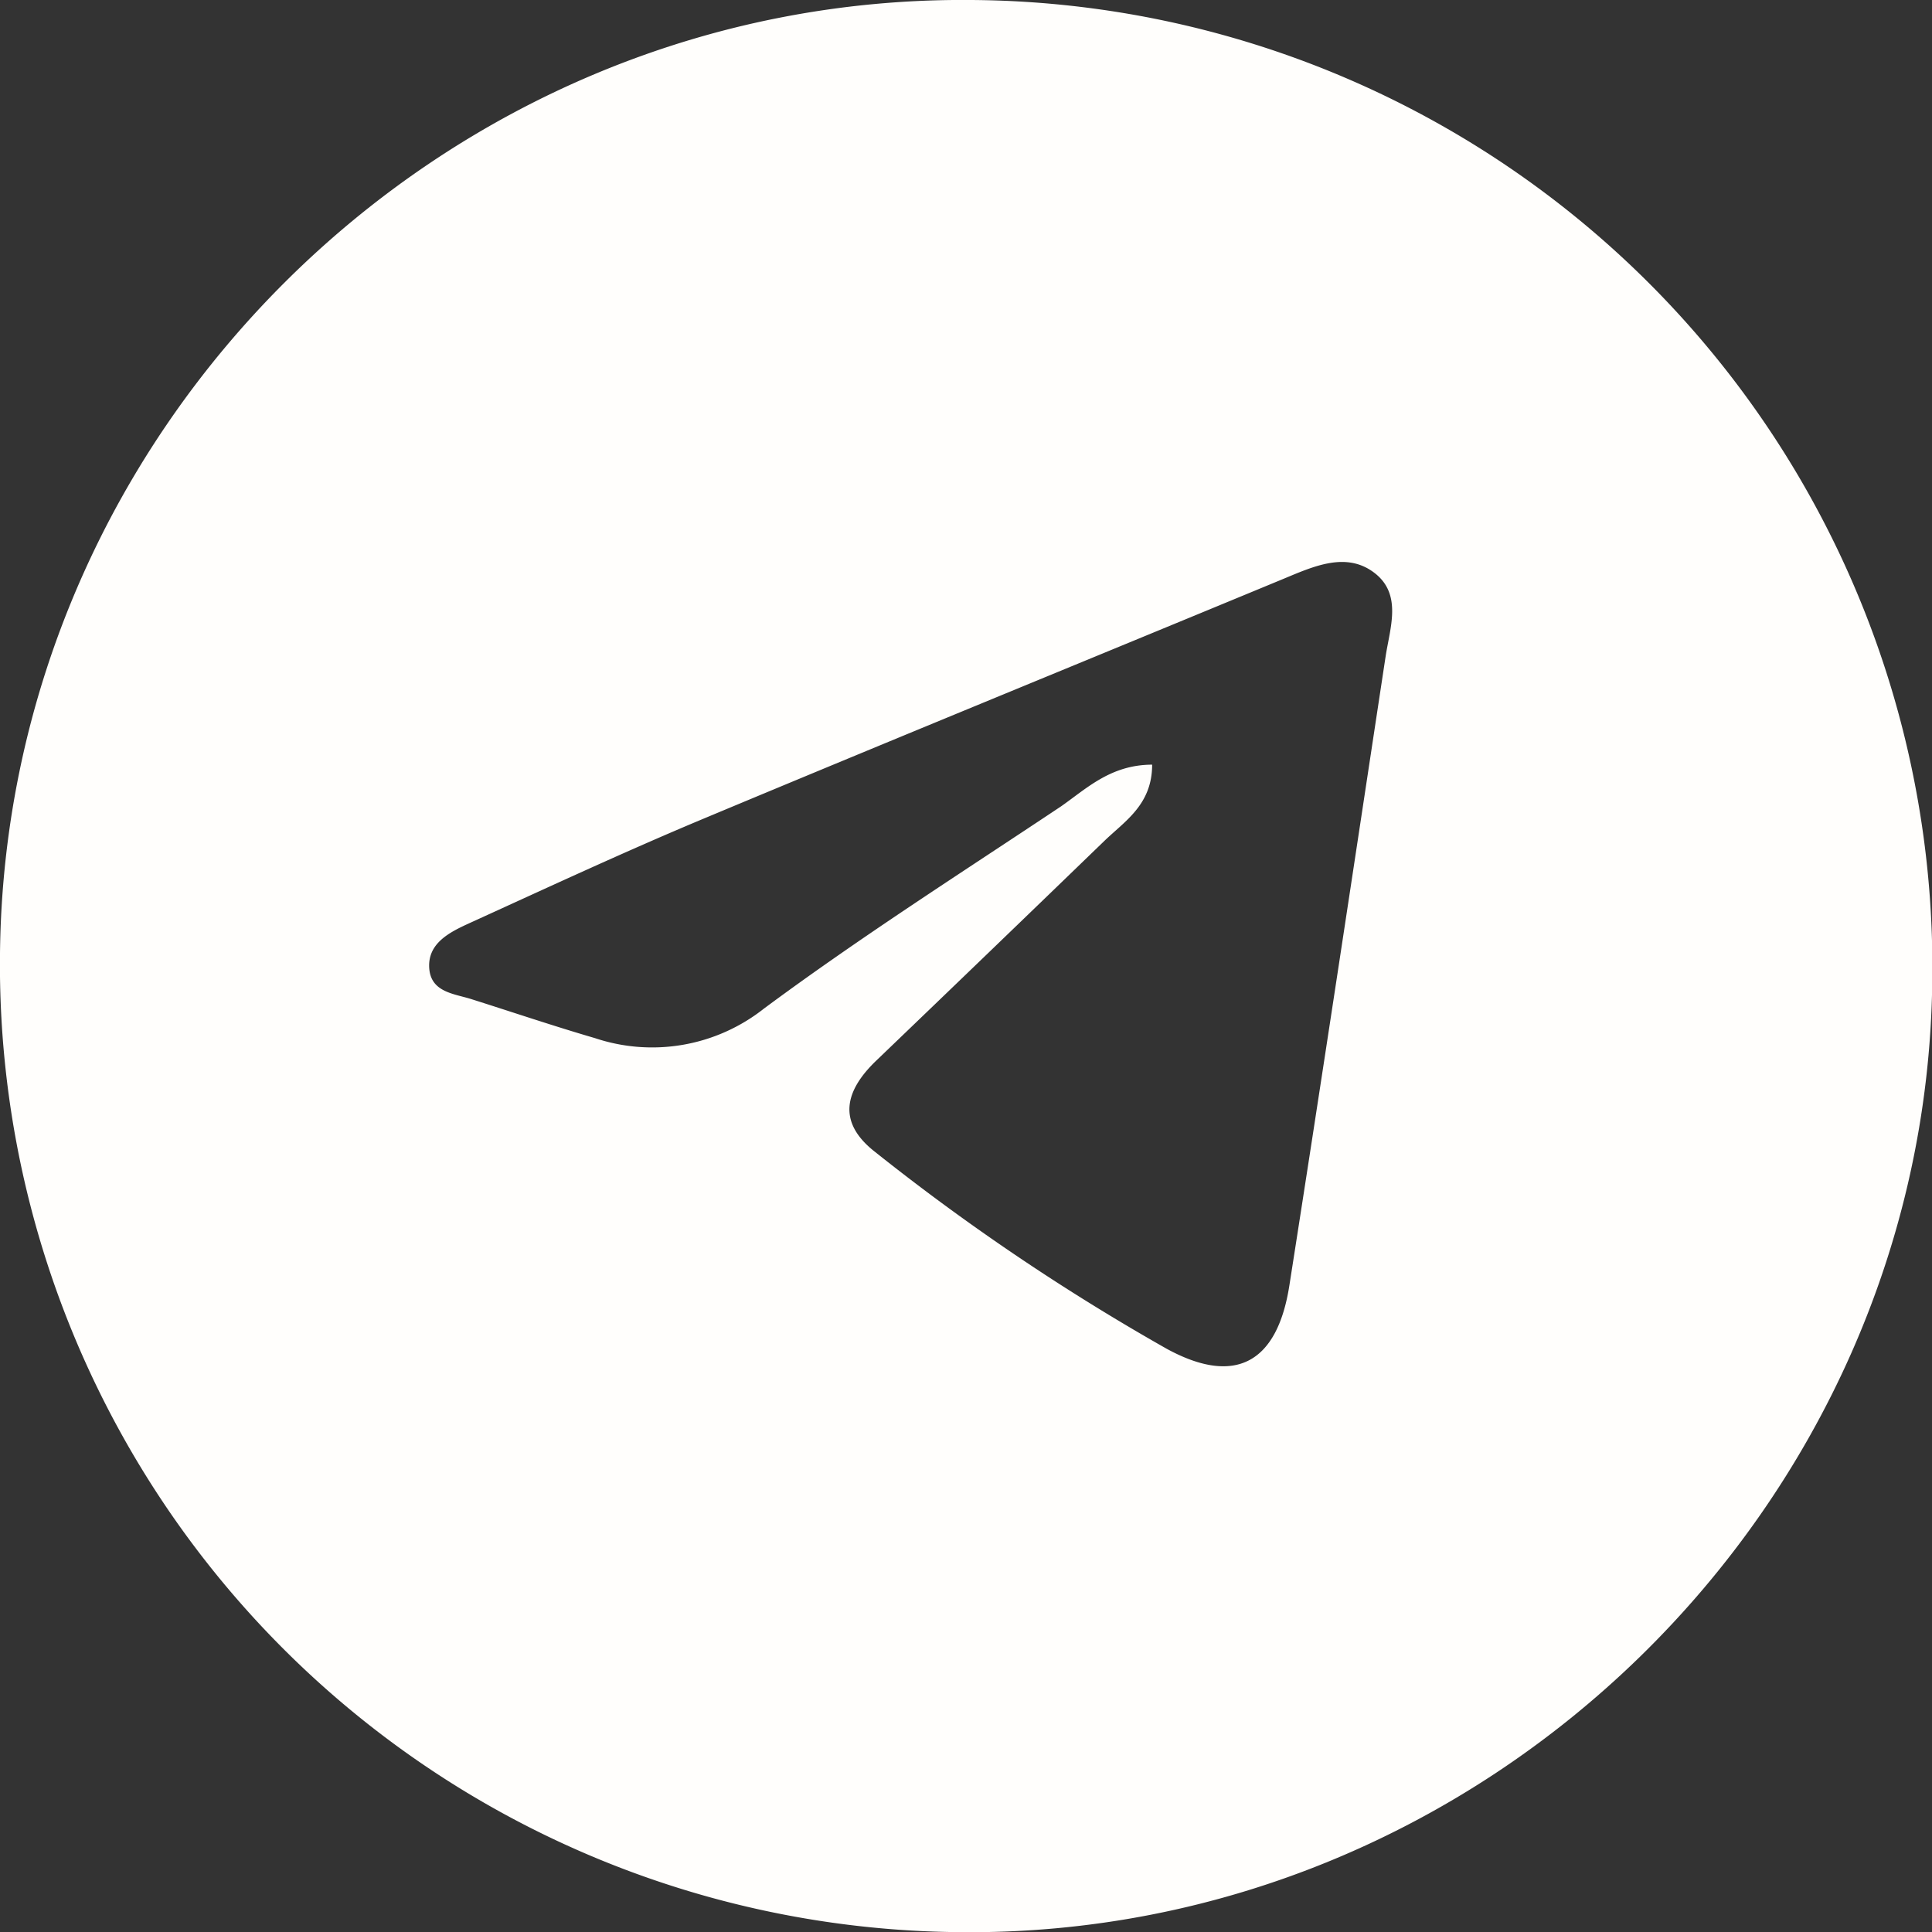 <?xml version="1.0" encoding="UTF-8"?> <svg xmlns="http://www.w3.org/2000/svg" viewBox="0 0 149.98 149.99"><rect x="0" y="0" width="149.98" height="149.99" fill="#333333" stroke="none"/> <defs> <style>.cls-1{fill:#fffefc;}</style> </defs> <title>tg_iconsr</title> <g id="Layer_2" data-name="Layer 2"> <g id="Layer_1-2" data-name="Layer 1"> <path class="cls-1" d="M75.37,0A75.08,75.08,0,0,1,150,76.23c-.51,40.82-34.78,74.26-75.6,73.76A75.11,75.11,0,0,1,0,74C.44,33.06,34.48-.36,75.37,0ZM89.44,59.36c0,3.11-2.12,4.38-3.73,5.94q-8.8,8.51-17.65,17c-2.47,2.35-3.12,4.8-.12,7.13a173.37,173.37,0,0,0,22.64,15.28c5.32,2.9,8.57,1.08,9.51-4.9,2.55-16.26,5-32.54,7.47-48.82.34-2.25,1.32-4.86-.88-6.53s-4.74-.48-7.08.49c-15,6.21-30,12.34-45,18.61-6.12,2.56-12.13,5.36-18.17,8.11-1.51.69-3.23,1.54-3.11,3.47s2,2,3.36,2.45c3.16,1,6.32,2.07,9.51,3a14,14,0,0,0,13.11-2.29c7.47-5.54,15.34-10.55,23.08-15.71C84.39,61.18,86.24,59.37,89.44,59.36Z"></path> </g> </g> </svg> 